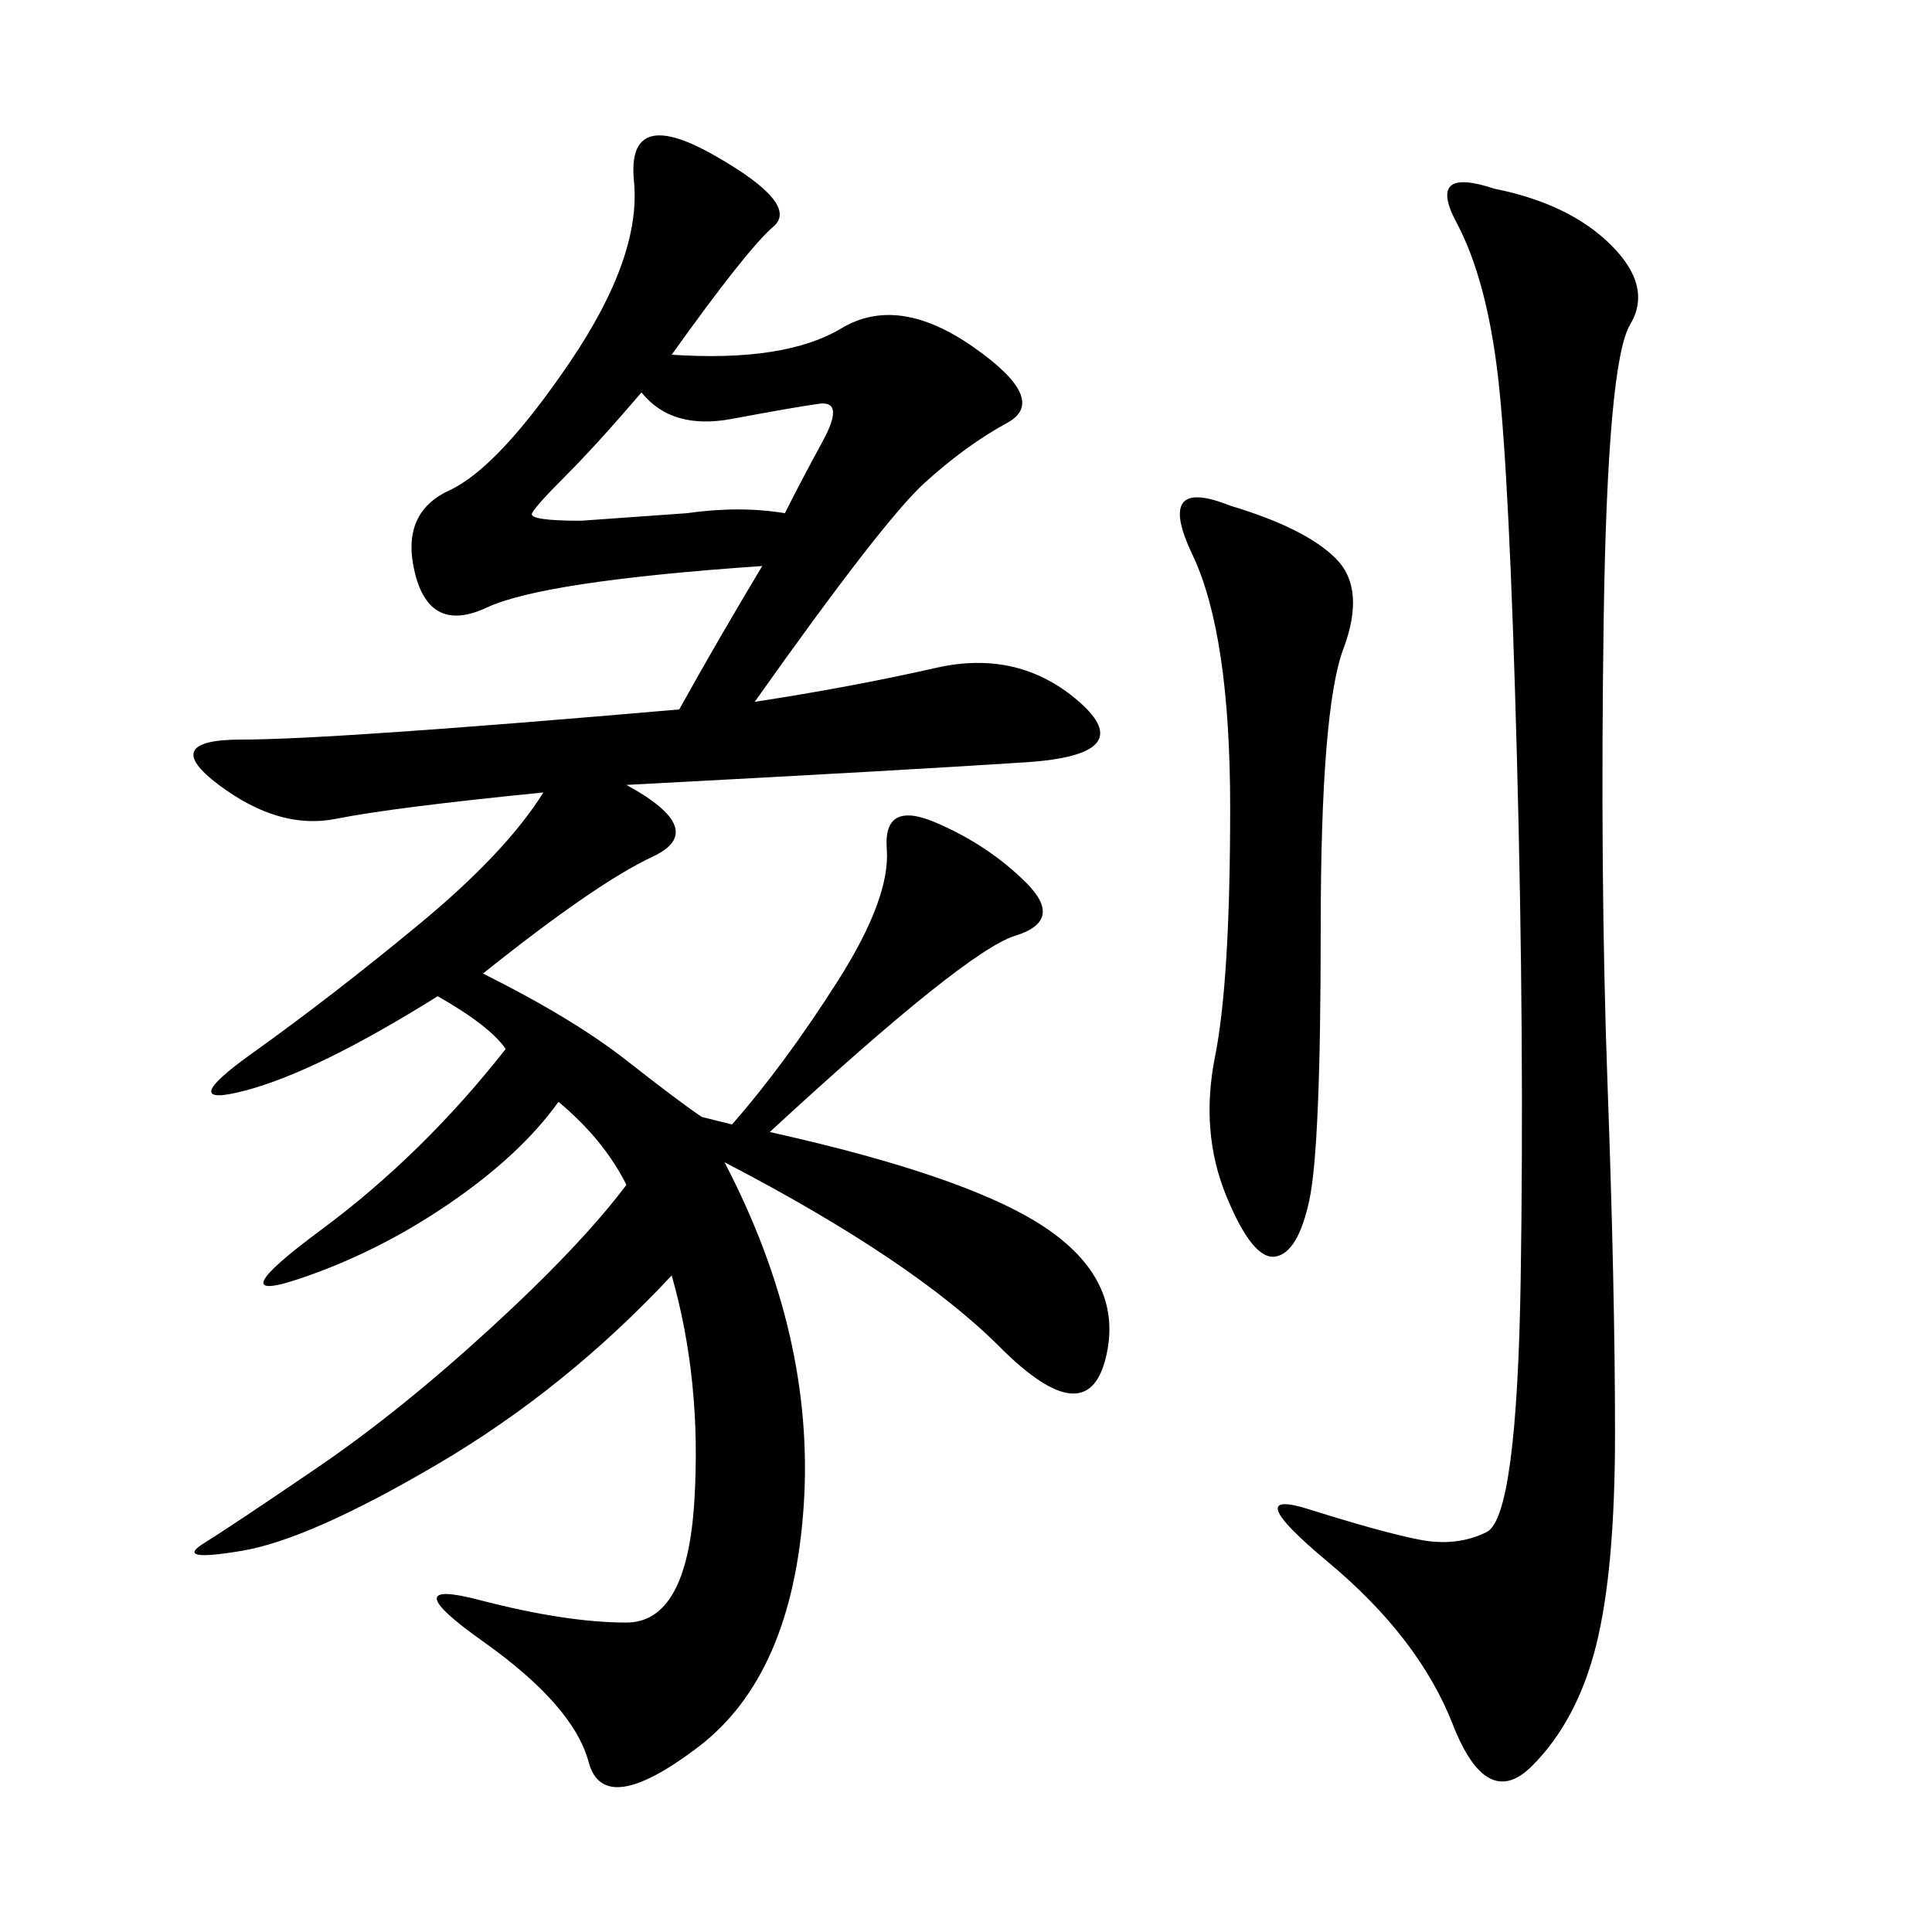 <svg xmlns="http://www.w3.org/2000/svg" xmlns:xlink="http://www.w3.org/1999/xlink" width="300" height="300"><path d="M86.72 171.09Q80.86 179.30 69.73 186.91Q58.59 194.53 46.29 198.63Q33.98 202.73 49.80 191.02Q65.63 179.30 78.52 162.89L78.52 162.89Q76.17 159.38 67.97 154.69L67.97 154.69Q49.22 166.41 38.09 169.34Q26.95 172.27 39.26 163.48Q51.56 154.69 65.04 143.55Q78.52 132.42 84.38 123.05L84.38 123.05Q60.94 125.39 52.15 127.15Q43.36 128.91 33.98 121.88Q24.61 114.84 37.50 114.84L37.50 114.84Q51.56 114.84 105.47 110.16L105.47 110.16Q111.33 99.61 118.36 87.89L118.36 87.89Q84.38 90.23 75.59 94.34Q66.80 98.44 64.45 89.06Q62.11 79.69 69.73 76.17Q77.34 72.66 88.48 56.25Q99.61 39.84 98.44 28.13Q97.27 16.41 110.74 24.02Q124.22 31.64 120.12 35.16Q116.02 38.67 104.30 55.08L104.30 55.08Q121.88 56.25 130.66 50.98Q139.45 45.70 151.17 53.91Q162.89 62.11 156.45 65.63Q150 69.14 143.55 75Q137.11 80.86 117.19 108.98L117.19 108.98Q132.42 106.64 145.31 103.71Q158.20 100.78 167.58 108.98Q176.95 117.19 159.38 118.36Q141.80 119.53 97.27 121.88L97.27 121.88Q110.16 128.91 101.37 133.01Q92.58 137.11 75 151.17L75 151.17Q89.06 158.20 97.27 164.65Q105.47 171.09 108.98 173.44L108.98 173.44L113.67 174.61Q121.88 165.23 130.08 152.34Q138.28 139.45 137.70 131.84Q137.11 124.22 145.31 127.73Q153.52 131.25 159.38 137.11Q165.23 142.97 157.62 145.31Q150 147.66 119.53 175.78L119.53 175.78Q151.17 182.81 162.89 191.02Q174.61 199.22 171.68 210.94Q168.75 222.66 155.27 209.18Q141.80 195.70 112.50 180.47L112.50 180.47Q126.56 207.42 124.80 233.79Q123.05 260.16 108.40 271.29Q93.75 282.42 91.41 273.63Q89.06 264.84 75 254.88Q60.94 244.92 74.41 248.44Q87.89 251.95 97.27 251.95L97.27 251.95Q106.64 251.95 107.81 233.20Q108.98 214.45 104.30 198.05L104.30 198.05Q87.89 215.63 67.97 227.34Q48.05 239.06 37.50 240.82Q26.95 242.58 31.64 239.65Q36.33 236.72 49.22 227.93Q62.11 219.14 76.17 206.25Q90.23 193.36 97.27 183.98L97.27 183.98Q93.75 176.95 86.72 171.09L86.72 171.09ZM232.03 29.30Q243.75 31.64 250.20 38.09Q256.64 44.53 253.13 50.39Q249.61 56.25 249.02 96.09Q248.44 135.94 249.61 168.16Q250.78 200.39 250.78 222.66L250.78 222.66Q250.78 243.75 247.85 255.47Q244.92 267.19 237.89 274.22Q230.86 281.25 225.59 267.77Q220.31 254.30 206.25 242.58Q192.19 230.86 203.32 234.38Q214.45 237.89 220.31 239.06Q226.17 240.23 230.86 237.89Q235.55 235.55 236.13 198.63Q236.72 161.72 235.55 117.77Q234.38 73.83 232.62 58.59Q230.86 43.36 226.17 34.57Q221.48 25.78 232.03 29.30L232.03 29.30ZM191.02 78.52Q202.73 82.03 207.42 86.72Q212.11 91.41 208.59 100.78Q205.08 110.16 205.08 144.14L205.08 144.14Q205.08 178.13 203.32 186.33Q201.56 194.53 198.05 195.12Q194.53 195.70 190.43 185.74Q186.33 175.78 188.67 164.06Q191.02 152.34 191.02 125.39L191.02 125.39Q191.02 98.44 185.16 86.13Q179.30 73.83 191.02 78.52L191.02 78.52ZM121.88 79.69Q124.22 75 127.73 68.55Q131.25 62.11 127.15 62.70Q123.05 63.28 113.67 65.04Q104.30 66.80 99.61 60.94L99.61 60.94Q92.58 69.14 87.89 73.83Q83.20 78.52 82.62 79.69Q82.03 80.86 90.23 80.86L90.23 80.86L106.64 79.69Q114.84 78.52 121.88 79.69L121.88 79.69Z"/></svg>
